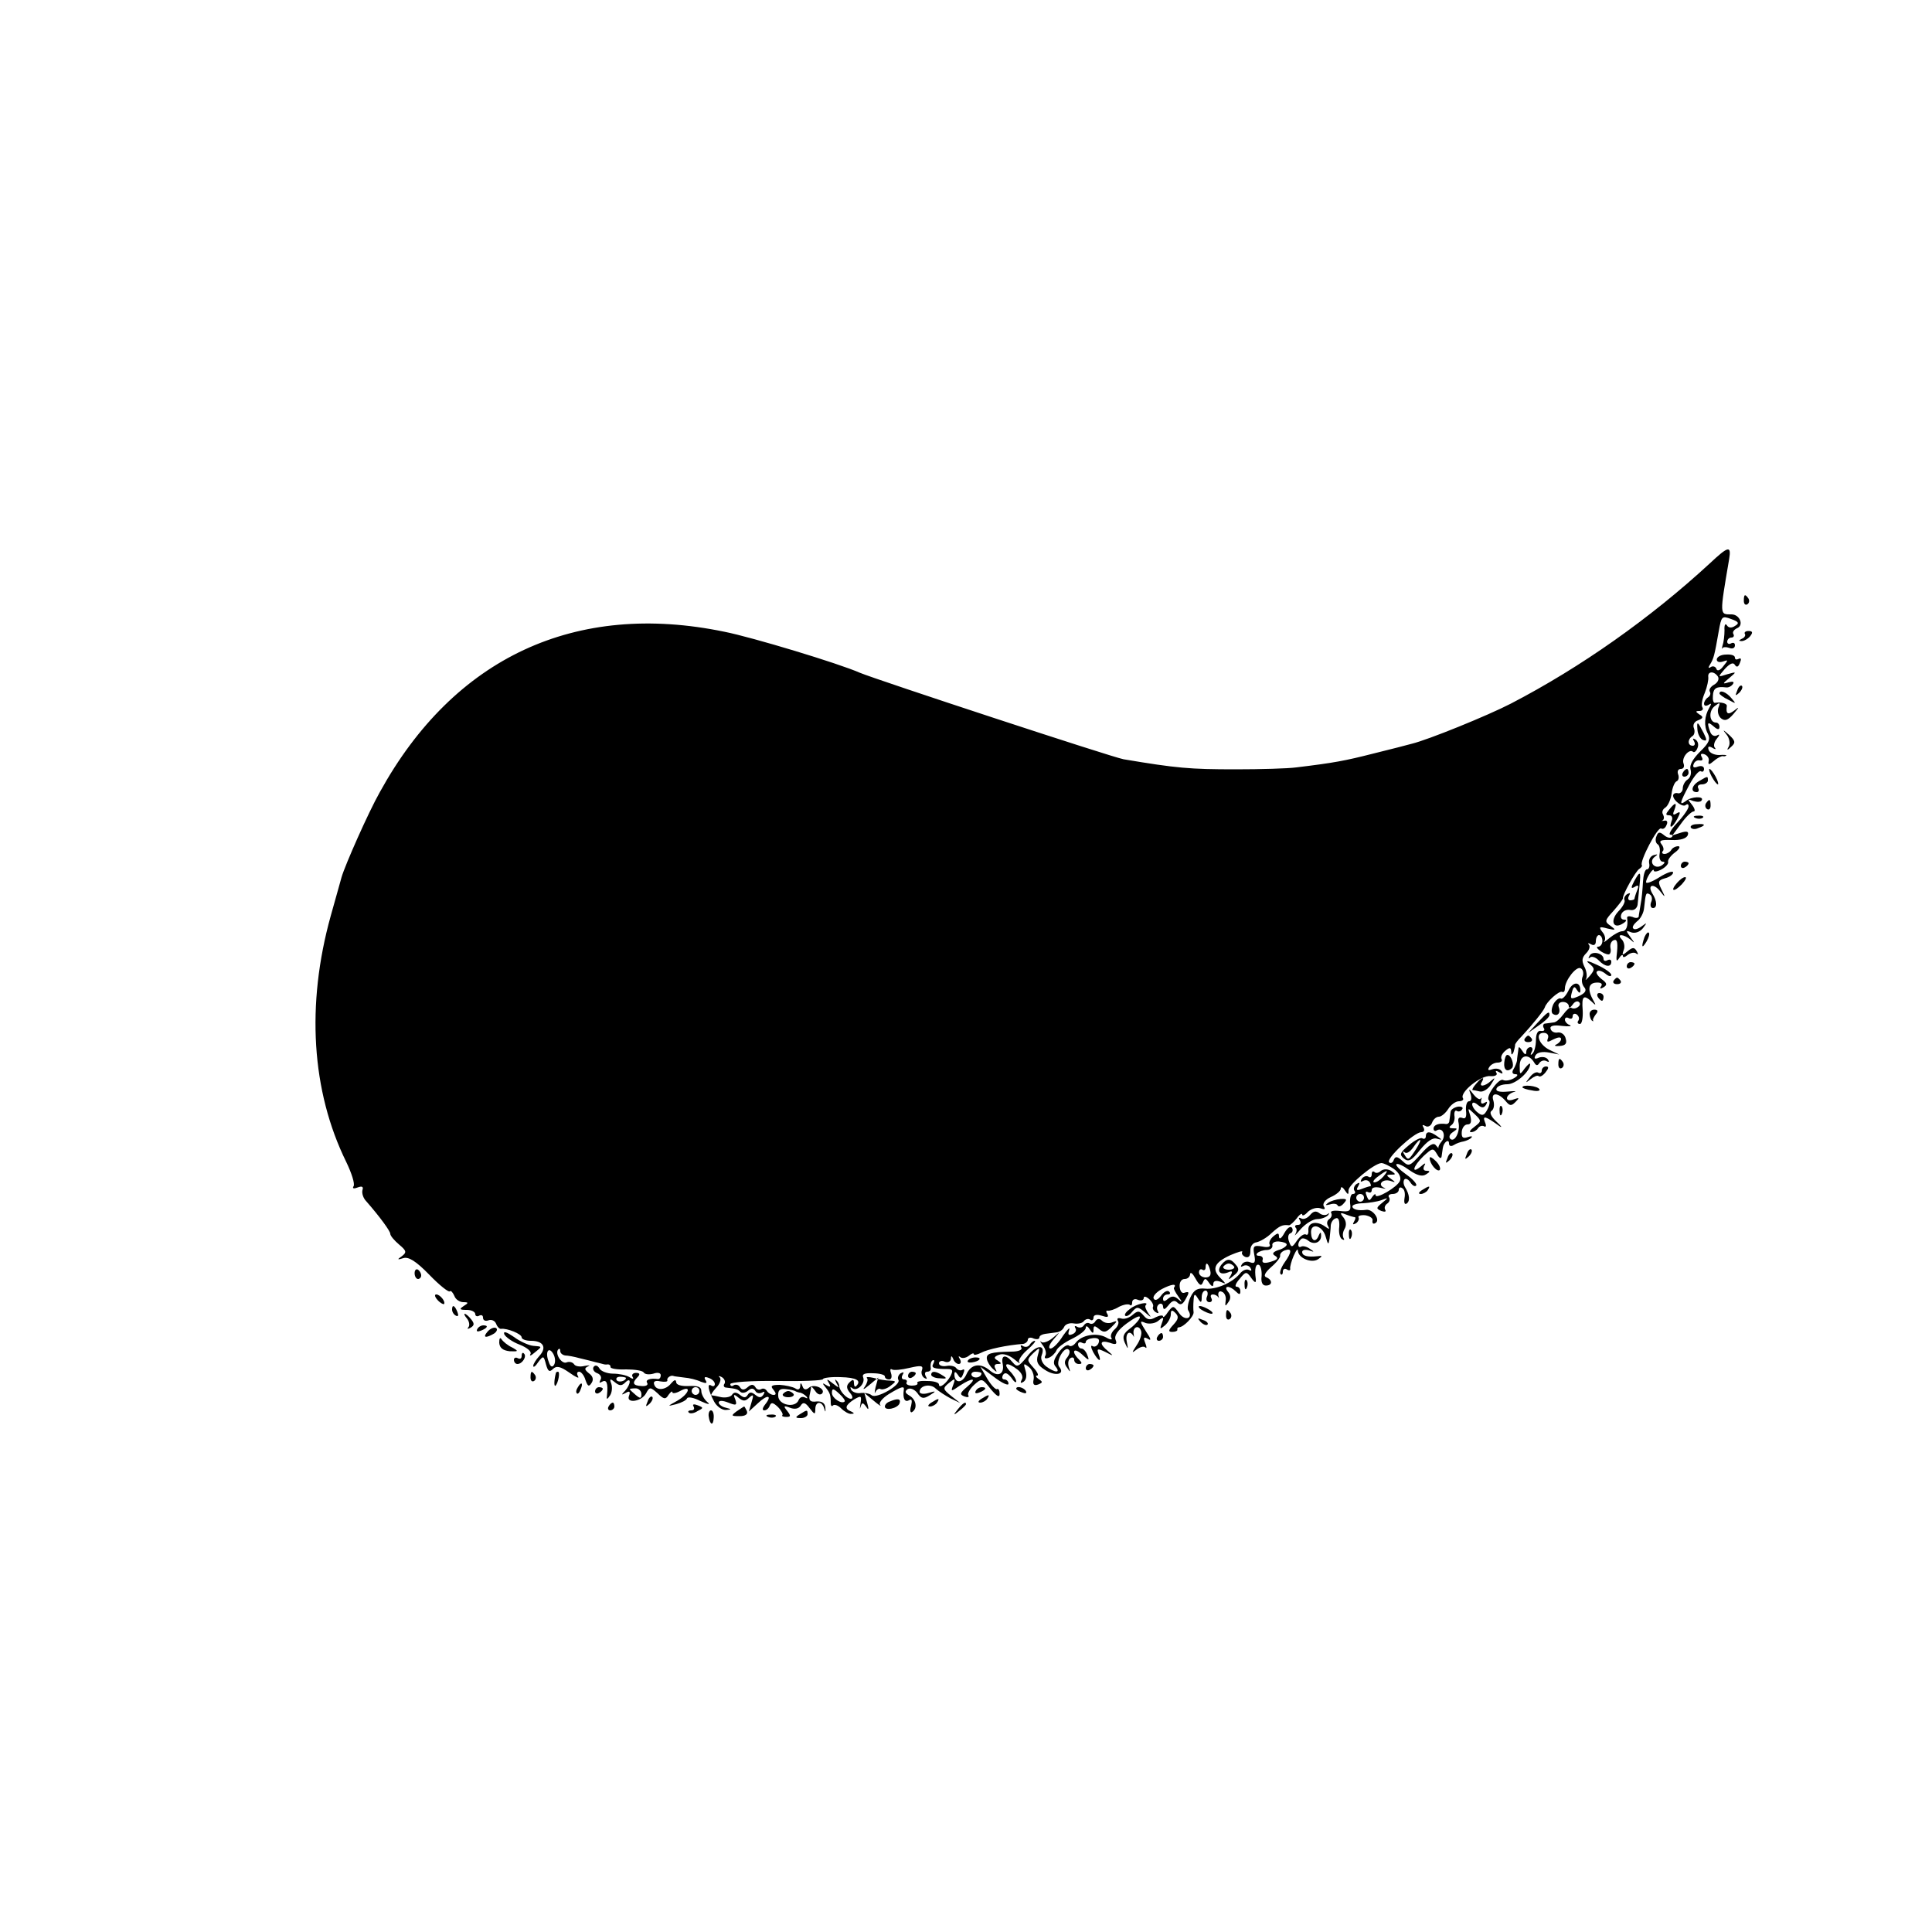 <?xml version="1.0" standalone="no"?>
<!DOCTYPE svg PUBLIC "-//W3C//DTD SVG 20010904//EN"
 "http://www.w3.org/TR/2001/REC-SVG-20010904/DTD/svg10.dtd">
<svg version="1.0" xmlns="http://www.w3.org/2000/svg"
 width="500pt" height="500pt" viewBox="0 0 500 500"
 preserveAspectRatio="xMidYMid meet">
<g transform="translate(0,500) scale(0.1,-0.1)"
fill="#000000" stroke="none">
<path d="M4425 3542 c-154 -142 -334 -269 -515 -363 -60 -31 -215 -94 -257
-104 -10 -3 -54 -14 -98 -25 -75 -19 -101 -24 -200 -36 -22 -3 -93 -5 -157 -5
-119 0 -153 3 -290 26 -29 5 -637 205 -683 224 -54 24 -279 92 -350 106 -385
80 -700 -66 -892 -415 -30 -53 -90 -189 -99 -220 -2 -8 -15 -53 -28 -100 -64
-230 -50 -454 40 -637 14 -29 23 -57 19 -63 -4 -6 1 -7 11 -3 11 4 15 2 12 -7
-2 -8 2 -21 10 -29 35 -40 62 -77 62 -84 0 -5 10 -17 23 -28 19 -16 20 -20 7
-30 -13 -9 -12 -10 4 -5 13 4 32 -7 67 -43 26 -27 50 -46 53 -43 3 3 8 -3 12
-12 3 -9 14 -16 23 -16 14 0 14 -2 1 -10 -12 -8 -11 -10 8 -10 12 0 22 -5 22
-11 0 -5 5 -7 10 -4 6 3 10 1 10 -5 0 -7 6 -10 14 -7 8 3 17 -1 20 -9 3 -8 9
-14 13 -13 15 2 53 -13 53 -22 0 -5 11 -9 24 -9 32 0 42 -17 22 -39 -9 -10
-16 -21 -16 -26 0 -5 6 -1 13 10 13 17 14 17 20 -6 5 -18 9 -21 18 -12 9 9 19
7 42 -9 17 -12 27 -17 23 -10 -4 7 -3 12 3 12 5 0 13 -10 16 -21 6 -17 9 -19
16 -8 6 9 3 18 -7 25 -12 10 -12 13 -2 18 7 3 3 3 -9 1 -12 -3 -24 -1 -27 4
-4 6 -13 8 -20 5 -13 -5 -31 24 -21 34 3 3 5 1 5 -5 0 -5 6 -10 13 -11 6 0 23
-3 37 -7 14 -3 32 -8 40 -10 8 -2 17 -4 20 -5 3 -1 8 -2 13 -1 4 0 7 -2 7 -7
0 -4 18 -7 40 -6 23 0 43 -3 46 -8 3 -5 14 -6 25 -3 11 4 19 2 19 -4 0 -6 -3
-10 -7 -10 -20 3 -34 -2 -28 -10 3 -6 -4 -9 -15 -8 -22 1 -25 8 -10 23 7 7 6
11 -4 11 -8 0 -12 -5 -9 -10 4 -6 1 -7 -8 -1 -8 5 -27 9 -42 9 -15 0 -32 6
-36 14 -5 8 -11 9 -15 3 -3 -5 1 -13 10 -16 8 -3 12 -11 8 -17 -4 -8 -3 -9 4
-5 12 7 16 -4 13 -34 -2 -13 0 -13 8 -1 5 8 6 21 3 30 -5 13 -3 14 9 4 12 -10
18 -10 27 -1 16 16 15 -4 0 -21 -11 -11 -10 -12 1 -6 10 6 13 4 9 -7 -9 -21
32 -16 44 6 9 17 11 17 30 0 16 -16 21 -16 28 -4 6 8 10 11 10 7 0 -4 9 -3 20
3 31 17 24 -7 -7 -25 -27 -15 -27 -15 -3 -9 14 4 26 10 28 15 2 5 18 2 35 -7
20 -9 27 -10 17 -2 -8 7 -15 20 -15 28 0 11 -9 14 -32 13 -20 -1 -33 3 -33 10
-1 8 -5 6 -13 -3 -14 -18 -39 -20 -44 -3 -3 8 3 11 16 8 11 -2 20 -1 18 3 -2
6 9 14 16 11 1 -1 13 -2 27 -4 14 -1 34 -6 44 -11 14 -5 17 -4 12 4 -5 8 -2
10 8 6 9 -3 16 -10 16 -16 0 -5 -4 -7 -9 -4 -12 8 -8 -13 7 -41 7 -13 20 -22
30 -22 16 1 16 2 0 6 -10 2 -18 9 -18 13 0 6 10 6 25 0 20 -8 23 -7 18 8 -6
14 -4 15 8 5 12 -10 18 -10 28 0 11 10 12 7 6 -12 l-7 -24 23 21 c25 24 39 22
19 -3 -7 -9 -8 -15 -2 -15 6 0 12 6 14 12 4 10 9 8 21 -3 9 -9 14 -19 12 -21
-3 -3 2 -5 10 -5 12 0 12 3 2 16 -10 12 -9 14 7 8 12 -5 23 -3 28 5 6 10 12 9
23 -6 13 -17 15 -18 15 -3 0 21 17 22 23 2 3 -11 4 -10 3 2 -1 12 -9 17 -23
16 -15 -2 -20 2 -18 15 2 9 4 19 4 22 1 3 5 -2 11 -10 5 -8 12 -11 17 -7 12
12 -20 27 -33 16 -8 -7 -14 -6 -17 3 -4 11 -6 10 -6 0 -1 -8 -6 -10 -13 -5 -7
4 -25 8 -40 9 -22 0 -25 -3 -16 -13 7 -9 7 -13 0 -13 -6 0 -14 5 -17 10 -4 6
-10 8 -15 5 -5 -3 -12 -1 -15 5 -5 8 -11 8 -20 0 -9 -8 -15 -8 -20 0 -3 6 -11
8 -16 5 -5 -4 -9 -2 -9 3 0 5 53 9 120 8 66 -1 120 1 120 5 0 3 20 6 45 5 42
-1 55 -9 41 -23 -3 -4 -6 0 -6 7 0 11 -3 11 -12 2 -8 -8 -8 -15 2 -27 7 -8 8
-15 2 -15 -11 0 -30 21 -30 33 0 5 -4 12 -8 15 -4 4 -3 0 1 -8 8 -13 7 -13
-10 0 -15 12 -17 12 -10 1 6 -10 4 -12 -6 -6 -11 7 -12 6 -2 -6 11 -14 13 -19
13 -41 0 -6 3 -9 6 -5 4 3 13 0 21 -8 8 -8 20 -15 26 -14 9 0 8 2 0 6 -18 7
-16 16 7 31 19 11 20 10 17 -10 -2 -13 -2 -17 0 -9 4 12 6 12 15 0 6 -10 7 -6
2 11 l-7 25 24 -20 c13 -11 21 -16 17 -11 -5 5 6 18 22 28 33 20 41 22 39 11
-3 -21 2 -33 13 -27 8 5 9 0 6 -14 -4 -12 -2 -20 3 -16 14 9 10 32 -7 42 -12
7 -13 11 -5 17 7 4 18 -1 25 -10 10 -15 16 -16 32 -6 18 11 17 12 -3 6 -13 -4
-23 -2 -23 3 0 17 29 22 42 8 8 -7 25 -18 38 -25 l25 -12 -23 18 c-22 18 -23
20 -6 34 16 13 17 12 11 -5 -7 -18 -6 -18 17 -2 34 22 46 20 19 -3 -19 -16
-20 -20 -7 -25 8 -3 13 -2 10 3 -3 4 4 17 15 27 20 18 21 17 43 -11 16 -19 23
-23 23 -12 0 9 -3 14 -7 12 -3 -2 -15 10 -25 27 l-18 31 36 -27 c21 -16 37
-23 37 -17 0 6 -5 11 -11 11 -5 0 -7 5 -3 12 5 7 11 5 21 -7 7 -11 13 -15 13
-10 0 5 -7 17 -17 27 -19 21 -6 24 21 3 10 -8 15 -19 10 -26 -4 -8 -3 -10 5
-5 7 5 9 16 5 29 -6 19 -5 20 9 9 9 -7 14 -22 12 -32 -3 -13 1 -17 12 -13 12
5 12 7 1 14 -7 5 -9 9 -4 9 5 0 1 9 -9 20 -18 20 -18 21 -1 38 17 16 18 16 12
-5 -5 -17 -1 -26 18 -38 27 -18 54 -12 37 8 -10 13 14 55 25 44 4 -4 2 -12 -4
-20 -8 -9 -8 -17 0 -27 8 -12 9 -12 4 2 -3 10 -1 20 4 23 6 4 10 1 10 -4 0 -6
5 -11 12 -11 9 0 9 3 0 12 -21 21 -13 32 8 13 18 -17 20 -17 14 -2 -3 9 -10
17 -15 17 -5 0 -9 5 -9 11 0 5 5 7 10 4 6 -3 10 -2 10 2 0 5 9 9 19 10 13 1
18 -3 14 -13 -3 -7 -10 -11 -15 -8 -6 4 -5 -3 1 -15 14 -25 23 -28 14 -5 -5
14 -3 15 18 5 21 -11 22 -11 7 2 -24 19 -22 30 4 22 16 -6 20 -4 15 8 -4 10 6
25 29 42 19 14 34 22 34 16 0 -5 -11 -18 -24 -28 -19 -14 -22 -22 -15 -38 9
-19 9 -18 5 3 -4 21 7 31 17 15 2 -5 2 -3 1 4 -4 18 13 26 19 9 3 -7 -2 -24
-11 -37 -13 -20 -14 -22 -1 -12 9 7 19 10 23 6 4 -4 4 1 0 11 -6 15 -4 17 7
11 9 -6 8 0 -5 19 -17 27 -17 29 -1 22 10 -3 25 -1 33 6 13 11 15 10 9 -6 -6
-16 -5 -17 8 -6 8 7 15 20 15 28 0 12 3 13 12 4 9 -9 8 -16 -5 -30 -14 -15
-14 -19 -3 -19 8 0 14 3 13 6 -1 3 1 6 4 6 12 0 39 28 38 39 -1 6 -1 20 0 31
1 17 3 18 11 5 8 -13 10 -12 10 3 0 9 4 17 10 17 5 0 7 -7 4 -15 -4 -8 -1 -15
6 -15 6 0 8 5 5 10 -3 6 -2 10 4 10 5 0 11 -3 14 -7 2 -5 2 -2 0 5 -1 8 3 12
9 9 7 -2 12 -13 10 -23 -2 -15 -1 -16 7 -4 7 9 6 19 -1 27 -13 16 4 17 20 1 9
-9 12 -9 12 0 0 7 -4 12 -10 12 -5 0 -2 9 8 20 16 20 18 20 30 3 10 -14 13
-14 12 -3 -4 27 0 41 9 36 4 -3 7 -16 6 -29 -2 -15 2 -24 11 -24 17 0 18 14 2
21 -9 3 -5 12 12 27 14 12 24 25 23 29 -1 5 4 11 12 14 19 7 19 -4 -1 -32 -9
-13 -13 -26 -10 -29 3 -4 6 -1 6 6 0 7 5 9 10 6 6 -4 10 -3 9 2 -1 4 3 19 9
33 6 14 11 20 11 13 1 -19 35 -33 52 -22 12 8 12 10 -1 8 -27 -3 -40 1 -40 11
0 5 8 7 18 4 14 -5 14 -4 2 4 -8 6 -18 8 -22 6 -10 -6 -11 10 -1 19 3 4 12 2
19 -4 15 -12 34 -4 33 14 0 9 -2 9 -6 0 -7 -19 -19 -16 -20 6 -2 28 30 20 38
-10 6 -21 7 -22 10 -4 1 11 3 26 3 34 1 8 6 16 13 18 7 3 10 -6 9 -22 -2 -14
1 -28 7 -32 6 -3 7 -2 4 3 -3 6 -2 16 3 24 5 9 4 20 -3 29 -10 12 -9 14 6 8
10 -4 21 -7 23 -7 3 0 2 -5 -2 -12 -4 -7 -3 -8 5 -4 6 4 9 11 7 15 -3 4 5 7
17 6 12 -2 21 -8 19 -14 -1 -7 2 -10 8 -6 13 8 -7 36 -24 34 -21 -3 -36 1 -36
9 0 4 12 8 28 8 15 1 36 4 47 8 19 7 19 7 2 -7 -16 -13 -16 -15 -2 -21 9 -3
13 -2 10 3 -3 5 -1 12 5 16 6 4 8 11 5 16 -4 5 1 9 9 9 9 0 16 5 16 11 0 5 4
8 9 4 6 -3 8 -14 6 -25 -2 -12 0 -18 5 -15 10 6 8 24 -4 43 -4 7 -5 16 -1 20
3 3 10 0 15 -8 5 -8 12 -12 15 -8 3 3 -8 16 -25 28 -17 12 -29 24 -26 27 3 3
18 -4 33 -15 20 -14 34 -18 44 -11 10 6 11 9 1 9 -8 0 -10 5 -6 13 5 8 2 8 -9
-2 -26 -21 -20 1 7 27 23 21 25 22 35 5 6 -11 11 -13 12 -5 1 6 2 16 3 21 2
15 16 25 16 12 0 -7 5 -9 13 -4 6 4 18 8 25 9 8 2 17 6 20 10 4 4 -1 4 -10 1
-12 -4 -16 -1 -15 14 1 10 7 19 15 19 9 0 11 7 7 23 -7 21 -7 21 11 4 19 -18
18 -19 0 -33 -11 -8 -15 -14 -9 -14 7 0 15 5 18 10 4 6 11 8 16 5 5 -3 6 2 2
11 -7 18 1 16 37 -10 9 -6 6 -1 -7 11 -14 13 -19 24 -13 28 6 4 8 15 5 26 -8
23 13 22 32 -1 10 -12 14 -13 25 -2 11 11 10 12 -4 7 -10 -4 -18 -3 -18 3 0 6
8 13 18 16 9 2 2 3 -16 1 -22 -2 -32 1 -29 8 2 6 14 11 28 11 22 0 59 33 59
52 0 4 -6 -1 -14 -11 -13 -18 -13 -17 -13 7 0 27 22 33 37 9 5 -9 9 -10 14 -2
4 6 12 8 18 5 7 -4 8 -2 4 4 -4 6 -14 8 -23 5 -11 -5 -14 -3 -9 6 5 8 19 10
35 7 l26 -5 -25 12 c-28 14 -38 44 -15 44 9 0 14 -6 11 -14 -4 -11 -1 -11 14
-3 12 6 20 7 20 1 0 -5 -6 -11 -12 -14 -7 -3 -4 -5 8 -4 15 1 20 6 16 19 -2
10 -11 17 -20 16 -8 -2 -17 2 -19 9 -3 8 7 11 29 8 18 -2 27 -1 21 2 -7 2 -13
9 -13 14 0 6 5 7 10 4 6 -3 10 -1 10 5 0 6 5 8 10 5 6 -4 8 -11 5 -16 -4 -5
-2 -9 4 -9 5 0 8 16 7 35 -3 37 2 42 23 23 11 -11 12 -10 5 2 -16 28 -14 46 7
47 12 1 17 -3 13 -9 -5 -7 -2 -8 6 -3 10 6 9 11 -5 21 -10 8 -16 17 -12 20 4
4 13 1 22 -6 8 -7 15 -8 15 -3 0 5 -17 17 -37 26 -23 11 -31 12 -21 4 16 -13
16 -16 2 -33 -9 -10 -13 -13 -9 -7 3 7 1 21 -5 32 -7 15 -6 23 5 34 8 8 11 18
7 22 -4 5 -1 5 6 1 7 -4 12 -1 12 8 0 9 4 16 8 16 5 0 9 -7 9 -15 0 -8 -5 -15
-11 -15 -12 0 14 -20 27 -20 4 0 7 7 5 16 -2 10 2 19 9 21 8 3 10 -6 8 -29 -3
-24 -2 -29 5 -18 5 8 10 11 10 6 0 -5 6 -3 13 3 8 6 18 7 22 3 5 -4 5 -1 1 6
-6 11 -11 11 -24 0 -13 -11 -15 -11 -10 3 4 9 1 22 -5 28 -15 15 5 14 23 -1
11 -10 11 -9 0 6 -13 18 -13 19 2 13 10 -3 22 1 30 11 11 15 11 15 -3 5 -9 -7
-19 -10 -22 -6 -4 3 1 11 9 18 9 6 18 22 19 36 4 39 5 40 15 34 5 -3 7 -12 3
-20 -3 -8 -1 -15 5 -15 11 0 11 18 -2 38 -13 22 3 27 20 6 14 -18 15 -18 4 4
-10 20 -9 24 9 29 12 3 21 10 21 15 0 5 -16 0 -35 -12 -19 -12 -35 -18 -35
-13 0 11 20 40 20 30 0 -4 9 -3 20 3 11 6 19 15 17 20 -1 5 7 16 18 24 11 8
15 16 8 16 -6 0 -15 -4 -18 -10 -3 -5 -11 -10 -17 -10 -6 0 -8 3 -5 7 4 3 2
12 -3 18 -8 10 -1 12 26 11 23 -1 39 4 42 13 3 9 -2 11 -18 6 l-22 -7 23 31
c12 17 27 31 32 31 5 0 3 8 -4 17 -12 15 -12 16 3 10 10 -3 20 -3 22 2 7 11
-27 10 -41 -2 -18 -13 -16 -5 9 42 12 22 25 38 30 35 4 -3 8 0 8 6 0 7 -7 9
-16 6 -10 -4 -14 -2 -11 6 2 7 10 12 16 10 7 -1 9 2 5 9 -4 7 -2 10 7 7 8 -3
13 -11 11 -18 -2 -10 1 -10 14 1 9 8 20 13 23 12 3 -1 7 0 9 2 1 1 -7 2 -19 1
-12 0 -24 5 -27 13 -3 9 0 11 9 6 8 -5 11 -5 7 0 -4 4 -2 15 5 23 8 10 8 13 1
9 -7 -4 -15 0 -18 9 -9 24 -7 28 9 14 10 -9 15 -9 15 -1 0 6 -4 11 -9 11 -17
0 -20 29 -4 42 14 11 16 11 10 -4 -3 -9 0 -21 7 -27 10 -8 18 -5 32 11 16 19
16 20 2 9 -16 -12 -22 -9 -19 12 1 6 -14 11 -31 8 -4 0 -6 8 -5 19 1 19 9 24
34 21 6 -1 14 3 18 9 4 6 -1 7 -12 4 -16 -5 -15 -3 2 11 20 17 20 17 -5 10
-25 -8 -25 -8 -6 14 13 14 22 18 26 10 5 -7 9 -5 13 6 4 9 3 13 -3 10 -6 -3
-10 -2 -10 3 0 6 -10 9 -23 8 -13 0 -24 -6 -24 -13 0 -6 7 -8 16 -5 14 5 14 4
1 -12 -8 -11 -16 -14 -18 -7 -2 6 -9 8 -14 5 -7 -5 -8 -2 -2 7 9 15 11 22 22
85 7 39 8 41 32 32 20 -7 22 -11 10 -18 -9 -6 -17 -5 -21 2 -4 6 -7 0 -6 -13
0 -13 -2 -31 -5 -39 -2 -8 -3 -12 -1 -8 2 4 11 4 19 1 8 -3 14 0 14 7 0 6 -4
8 -10 5 -5 -3 -10 -1 -10 4 0 6 5 11 11 11 5 0 8 4 5 9 -3 5 1 11 9 15 19 7 8
36 -14 36 -31 0 -31 -4 -6 143 6 36 -2 34 -50 -11z m21 -293 c4 -7 -1 -16 -10
-21 -9 -5 -14 -13 -11 -18 3 -5 1 -11 -5 -15 -5 -3 -10 -11 -10 -16 0 -6 5 -7
12 -3 7 5 8 3 2 -7 -13 -22 -15 -48 -4 -68 7 -14 3 -24 -20 -46 -19 -19 -28
-35 -25 -46 3 -10 0 -21 -7 -26 -7 -4 -13 -15 -13 -23 0 -8 -6 -14 -12 -13 -7
2 -13 -1 -13 -6 0 -13 26 -32 33 -24 4 3 7 2 7 -4 0 -6 -13 -25 -29 -42 -16
-17 -24 -31 -18 -31 6 0 7 -3 4 -6 -4 -4 -13 -2 -21 5 -11 9 -15 8 -19 -3 -4
-9 -2 -18 3 -21 5 -3 7 -14 5 -25 -2 -11 2 -20 8 -20 7 0 6 -4 -3 -10 -18 -11
-35 10 -17 23 8 6 8 7 -3 4 -8 -2 -14 -11 -12 -21 2 -9 -1 -16 -6 -16 -5 0 -9
-15 -10 -32 -1 -18 -3 -44 -6 -58 -2 -14 -5 -28 -5 -32 -1 -4 -8 -5 -16 -1 -9
3 -15 2 -14 -3 3 -20 -2 -34 -13 -34 -6 0 -21 -8 -32 -17 -12 -10 -18 -14 -14
-9 4 5 2 16 -5 24 -10 13 -8 15 13 9 22 -5 23 -4 8 7 -16 11 -15 14 8 39 13
15 24 29 24 32 -1 10 33 70 42 76 5 3 9 8 7 10 -6 10 41 100 50 95 5 -3 11 1
14 9 4 8 1 13 -6 11 -7 -1 -9 -1 -4 1 4 3 4 9 1 15 -4 6 -1 14 6 18 7 5 14 21
16 36 2 16 8 30 13 32 5 2 7 10 4 18 -3 8 0 14 7 14 7 0 10 6 7 14 -6 15 15
40 25 30 3 -2 8 2 11 10 4 9 1 18 -5 22 -7 4 -8 3 -4 -4 4 -7 2 -12 -3 -12
-14 0 -14 17 -1 25 5 3 7 12 4 20 -4 9 1 18 11 21 13 5 14 9 3 15 -10 7 -11 9
0 9 7 0 11 4 8 9 -4 5 -1 22 6 38 6 15 10 34 9 41 -2 15 15 16 25 1z m-350
-776 c-4 -9 -2 -21 4 -28 7 -8 3 -15 -14 -23 -21 -9 -23 -8 -18 10 4 15 7 17
13 6 6 -9 9 -9 9 -1 0 24 -20 23 -31 -1 -7 -14 -16 -23 -20 -20 -4 2 -13 -4
-19 -15 -5 -11 -6 -22 -1 -25 12 -8 21 3 15 18 -3 7 2 13 11 13 8 0 15 -5 15
-11 0 -6 4 -4 10 4 5 8 13 11 17 6 8 -8 -11 -21 -21 -14 -3 2 -12 -6 -20 -17
-8 -11 -19 -21 -25 -21 -6 -1 -16 -2 -22 -3 -5 0 -7 -6 -4 -11 4 -6 1 -9 -7
-8 -8 2 -13 -7 -13 -24 0 -14 -4 -30 -9 -35 -5 -5 -6 -3 -2 5 4 6 2 12 -3 12
-6 0 -11 -6 -11 -12 0 -9 -4 -8 -10 2 -9 13 -10 13 -11 0 -1 -8 -3 -19 -3 -25
-1 -5 -5 -16 -9 -22 -5 -8 -3 -13 5 -13 8 0 6 -5 -5 -11 -9 -5 -21 -7 -27 -4
-11 6 -46 -43 -37 -52 4 -3 2 -14 -4 -25 -8 -15 -13 -17 -25 -7 -8 6 -14 16
-14 21 0 6 6 6 14 -1 11 -9 16 -9 22 0 4 8 3 9 -4 5 -7 -4 -10 -2 -9 6 2 7 2
9 -1 5 -2 -4 -10 0 -18 10 -13 17 -14 17 -8 1 3 -10 2 -18 -4 -18 -6 0 -9 -11
-8 -24 2 -17 -1 -23 -10 -19 -9 3 -12 -2 -9 -14 4 -23 -11 -51 -22 -40 -4 5
-1 12 7 17 13 9 13 10 0 10 -10 0 -11 3 -4 8 6 4 10 15 8 25 -1 9 2 15 6 12 5
-3 11 -1 14 4 4 5 -2 8 -11 7 -10 -2 -19 -8 -19 -14 -1 -7 -2 -17 -3 -22 0 -6
-4 -9 -8 -9 -19 3 -33 -2 -33 -12 0 -5 4 -8 9 -4 15 8 24 -14 12 -29 -6 -7
-10 -15 -8 -17 1 -2 -2 1 -7 7 -6 8 -18 1 -39 -23 -28 -31 -31 -33 -47 -18
-14 13 -19 13 -23 3 -2 -7 -8 -10 -12 -6 -9 9 64 77 83 78 7 0 10 5 6 12 -4 7
-3 8 5 4 6 -4 14 0 17 8 3 9 11 16 18 16 6 0 17 9 24 20 7 11 19 20 28 20 8 0
13 4 10 8 -9 15 47 60 71 57 12 -1 19 3 16 8 -4 6 -1 7 7 2 8 -5 11 -4 6 3 -4
6 -14 8 -23 5 -11 -4 -14 -3 -9 5 4 7 14 12 22 12 8 0 13 4 10 9 -3 5 1 14 9
21 12 10 15 10 16 -1 0 -10 2 -10 6 -2 2 7 4 15 4 18 -1 3 7 13 17 23 27 29
57 66 60 75 4 14 37 44 45 40 4 -2 7 2 7 9 0 21 30 59 41 52 6 -3 8 -13 5 -21z
m-489 -498 c13 -9 20 -22 16 -31 -6 -16 -63 -49 -63 -37 0 5 -4 2 -9 -5 -7
-11 -9 -10 -14 3 -4 9 -3 13 3 10 6 -3 10 -1 10 5 0 7 9 9 23 6 12 -3 16 -3 9
0 -18 8 -4 24 16 18 14 -5 15 -4 2 5 -13 9 -13 11 0 11 13 0 13 1 0 10 -9 5
-19 5 -26 0 -6 -6 -14 -7 -17 -3 -4 3 -7 1 -7 -6 0 -7 -4 -10 -9 -6 -5 3 -13
0 -17 -6 -4 -7 -3 -9 4 -5 6 3 13 2 17 -4 3 -5 4 -10 1 -10 -2 0 -12 -3 -22
-7 -13 -5 -15 -3 -9 7 5 9 4 11 -4 6 -6 -4 -9 -12 -6 -17 4 -5 2 -9 -4 -9 -5
0 -8 -11 -7 -24 3 -20 -1 -23 -26 -20 -16 2 -26 0 -23 -5 3 -5 1 -12 -5 -16
-6 -4 -7 -12 -3 -18 5 -9 3 -9 -8 -1 -21 15 -44 11 -43 -9 1 -9 -2 -15 -6 -12
-5 3 -15 -4 -23 -15 -13 -19 -15 -20 -21 -3 -4 10 -2 19 3 21 6 2 8 8 5 14 -4
6 -12 1 -20 -13 -7 -13 -13 -18 -14 -10 0 11 -3 11 -15 1 -8 -7 -12 -16 -9
-21 3 -6 -6 -8 -19 -5 -23 4 -25 1 -21 -21 4 -20 1 -24 -10 -20 -9 4 -18 1
-22 -5 -4 -6 -3 -8 4 -4 6 3 14 1 18 -5 4 -7 3 -9 -3 -6 -6 4 -17 0 -24 -9
-20 -24 -62 -42 -90 -39 -20 2 -29 -3 -38 -22 -6 -13 -9 -29 -6 -34 14 -21 -8
-29 -23 -8 -15 21 -16 21 -29 4 -7 -11 -13 -16 -13 -12 0 4 -9 3 -19 -2 -14
-8 -22 -7 -31 4 -11 13 -15 14 -29 2 -9 -8 -22 -12 -30 -9 -8 2 -11 0 -8 -6 4
-5 0 -15 -8 -22 -8 -7 -12 -17 -9 -22 4 -6 -2 -6 -14 1 -24 13 -63 6 -78 -14
-6 -8 -14 -11 -18 -7 -4 3 -16 -4 -26 -18 -13 -18 -16 -28 -8 -37 14 -17 -2
-16 -25 1 -10 8 -15 20 -11 29 11 29 -15 27 -38 -4 -22 -27 -26 -28 -37 -15
-18 22 -31 20 -26 -4 5 -26 -12 -35 -33 -17 -25 21 -49 17 -61 -10 -11 -24
-31 -23 -31 0 0 8 3 8 9 -1 7 -11 9 -10 14 3 4 9 3 13 -2 10 -5 -3 -12 -1 -16
4 -3 5 -14 8 -25 6 -11 -2 -20 1 -20 7 0 5 7 8 15 4 8 -3 15 0 16 7 0 9 2 9 6
0 2 -7 9 -13 14 -13 6 0 7 6 3 13 -4 6 -4 9 1 5 4 -4 14 -3 22 3 7 6 13 8 13
5 0 -4 9 -2 19 3 16 9 67 20 109 23 6 1 12 6 12 11 0 5 7 7 15 3 8 -3 15 -2
15 3 0 4 7 8 15 9 8 1 22 3 30 4 8 1 16 7 19 14 3 7 14 11 25 9 11 -2 23 1 26
6 4 5 11 7 16 4 5 -4 9 -1 9 5 0 7 8 9 21 5 15 -5 19 -4 15 4 -4 6 -4 10 1 9
4 -1 18 3 29 10 12 6 24 8 28 5 3 -3 6 -1 6 6 0 8 7 11 15 7 8 -3 15 -1 15 5
0 5 6 4 14 -3 8 -7 12 -16 10 -20 -2 -4 1 -10 7 -14 7 -4 9 -3 5 4 -3 6 -2 13
4 17 5 3 10 0 10 -7 1 -9 5 -7 14 4 9 12 16 14 23 7 8 -8 14 -5 22 10 9 16 9
19 -2 16 -8 -4 -13 3 -14 15 -1 11 4 20 13 20 8 0 14 6 14 13 1 6 7 1 14 -12
10 -18 15 -20 19 -10 5 12 7 12 16 -1 7 -10 11 -11 11 -3 0 8 7 10 18 6 16 -7
16 -6 0 10 -23 23 -15 40 27 59 19 8 32 12 30 8 -3 -4 1 -10 8 -13 9 -3 13 3
13 15 -1 12 6 22 16 23 9 2 27 12 39 24 21 19 28 22 45 20 3 0 12 8 20 18 7
10 14 14 14 10 0 -5 7 -2 15 7 9 8 23 12 32 9 11 -4 14 -3 9 5 -4 7 3 17 18
24 14 6 26 16 26 22 0 6 5 4 10 -4 9 -13 10 -13 10 0 1 15 66 69 85 70 6 0 20
-7 32 -15z m-27 -20 c-7 -8 -17 -15 -23 -15 -6 0 -2 7 9 15 25 19 30 19 14 0z
m-50 -55 c0 -5 -4 -10 -10 -10 -5 0 -10 5 -10 10 0 6 5 10 10 10 6 0 10 -4 10
-10z m-200 -121 c0 -4 -10 -11 -21 -14 -15 -5 -18 -10 -9 -15 8 -5 7 -9 -4
-13 -22 -8 -32 -7 -28 4 1 5 -3 9 -10 9 -6 0 -8 3 -4 7 4 4 15 8 24 8 9 0 16
5 15 12 -2 6 6 11 17 10 11 -1 20 -4 20 -8z m-198 -67 c3 -12 -1 -18 -12 -18
-9 0 -17 6 -17 13 0 7 4 10 9 7 4 -3 8 0 8 5 0 17 7 13 12 -7z m-94 -45 c-1
-2 4 -12 12 -23 10 -14 10 -16 0 -7 -10 9 -17 10 -27 2 -9 -8 -13 -8 -13 0 0
6 5 11 12 11 6 0 8 3 4 7 -4 5 -14 0 -21 -10 -8 -11 -16 -14 -19 -8 -4 5 6 17
21 25 25 13 40 15 31 3z m-1604 -199 c-5 -8 -10 -5 -14 8 -10 25 0 41 12 20 5
-9 6 -21 2 -28z m981 2 c-6 -10 3 -13 37 -13 14 0 15 -4 8 -18 -11 -20 -30
-34 -30 -22 0 5 -13 9 -30 9 -16 1 -28 -1 -26 -5 3 -4 -4 -7 -14 -7 -10 0 -16
4 -14 8 3 4 0 8 -6 8 -6 0 -8 5 -4 12 4 7 3 8 -5 4 -6 -4 -9 -12 -6 -17 8 -13
-57 -50 -69 -40 -6 5 -19 7 -28 6 -10 -2 -21 2 -25 8 -3 7 -3 9 2 5 12 -11 35
11 29 27 -4 9 4 12 25 11 17 0 31 -4 31 -8 0 -5 5 -8 11 -8 6 0 8 7 5 16 -3 8
-2 13 2 10 5 -3 25 -1 46 4 30 7 36 6 32 -6 -3 -7 0 -16 6 -20 7 -4 8 -3 4 4
-4 7 -2 12 3 12 6 0 10 3 10 8 -2 12 1 22 7 22 3 0 2 -4 -1 -10z m125 -24 c0
-11 -19 -15 -25 -6 -3 5 1 10 9 10 9 0 16 -2 16 -4z m-920 -12 c0 -8 -19 -13
-24 -6 -3 5 1 9 9 9 8 0 15 -2 15 -3z m255 -15 c-4 -5 -1 -10 4 -10 26 -3 30
-4 37 -11 4 -4 13 -3 20 3 8 7 14 7 19 -1 3 -6 11 -7 17 -4 7 4 8 2 4 -5 -6
-9 -11 -9 -21 -1 -10 8 -15 8 -20 0 -5 -8 -10 -8 -20 0 -9 7 -15 8 -20 1 -3
-6 -16 -9 -28 -7 -12 3 -24 5 -26 5 -2 1 3 9 12 19 10 10 14 22 10 27 -5 4 -2
5 5 1 7 -4 10 -12 7 -17z m-215 -27 c0 -12 -3 -12 -15 -2 -8 7 -15 13 -15 15
0 1 7 2 15 2 8 0 15 -7 15 -15z m150 8 c0 -5 -4 -10 -10 -10 -5 0 -10 5 -10
10 0 6 5 10 10 10 6 0 10 -4 10 -10z m248 0 c1 -1 6 -3 11 -4 5 0 13 -5 18
-10 4 -5 3 -6 -3 -3 -7 4 -14 1 -17 -6 -8 -22 -52 -14 -53 10 -1 15 4 20 20
18 12 -1 22 -4 24 -5z m128 -27 c-8 -8 -33 9 -33 22 0 13 4 12 19 -2 10 -9 16
-18 14 -20z"/>
<path d="M4393 3111 c1 -11 7 -23 14 -26 11 -4 11 0 2 18 -16 31 -18 32 -16 8z"/>
<path d="M4355 3000 c-3 -5 -1 -10 4 -10 6 0 11 5 11 10 0 6 -2 10 -4 10 -3 0
-8 -4 -11 -10z"/>
<path d="M4320 2905 c-10 -12 -10 -15 0 -15 7 0 10 -7 6 -15 -8 -22 2 -18 15
6 9 17 8 20 -2 14 -9 -6 -11 -3 -6 8 8 21 3 22 -13 2z"/>
<path d="M4229 2719 c-9 -17 -8 -20 2 -14 9 6 11 3 6 -9 -4 -10 -7 -20 -7 -22
0 -2 -5 -4 -11 -4 -5 0 -7 5 -3 12 4 7 3 8 -5 4 -6 -4 -9 -11 -7 -15 3 -4 -4
-18 -16 -30 -22 -24 -13 -47 12 -31 10 6 11 10 3 10 -7 0 -10 6 -7 14 3 8 13
13 23 11 10 -2 17 4 19 13 1 10 3 32 5 50 4 38 2 40 -14 11z"/>
<path d="M3979 2353 l-24 -26 27 19 c15 10 28 22 28 27 0 12 -5 8 -31 -20z"/>
<path d="M3946 2312 c-3 -5 1 -9 9 -9 8 0 12 4 9 9 -3 4 -7 8 -9 8 -2 0 -6 -4
-9 -8z"/>
<path d="M3893 2250 c-2 -19 8 -26 20 -14 7 7 -2 34 -12 34 -4 0 -7 -9 -8 -20z"/>
<path d="M3820 2195 c-7 -8 -11 -15 -9 -16 2 0 11 -2 20 -4 8 -1 21 7 28 19
11 17 11 19 0 9 -16 -15 -33 -17 -24 -3 9 15 -1 12 -15 -5z"/>
<path d="M3690 2059 c0 -5 -4 -8 -9 -5 -4 3 -20 -5 -35 -18 -23 -19 -25 -24
-13 -34 12 -10 20 -6 42 22 18 22 33 33 44 29 14 -4 14 -3 1 6 -19 14 -30 14
-30 0z m-26 -34 c-19 -29 -20 -29 -30 -12 -4 6 -4 9 1 5 5 -5 14 1 22 12 20
29 26 25 7 -5z"/>
<path d="M3437 1887 c-8 -6 -7 -7 5 -4 9 3 18 2 20 -3 2 -4 9 -2 15 5 10 11 9
13 -8 12 -11 -1 -25 -5 -32 -10z"/>
<path d="M3390 1855 c-7 -8 -17 -12 -23 -8 -6 3 -7 1 -3 -5 4 -7 2 -12 -5 -12
-7 0 -9 -3 -6 -7 4 -3 3 -11 -1 -18 -4 -6 3 1 15 15 13 14 31 25 42 25 11 0
23 5 28 10 4 6 4 7 -1 3 -5 -4 -15 -3 -21 2 -9 7 -16 6 -25 -5z"/>
<path d="M3161 1727 c-13 -17 -4 -28 17 -20 11 5 13 3 7 -8 -8 -12 -6 -12 8 0
13 10 15 17 6 27 -14 18 -24 18 -38 1z m33 -5 c2 -4 -4 -8 -14 -8 -10 0 -16 4
-14 8 3 4 9 8 14 8 5 0 11 -4 14 -8z"/>
<path d="M2925 1613 c-10 -7 -16 -15 -13 -18 3 -3 11 1 18 10 12 14 15 14 34
-2 15 -13 17 -14 8 -2 -6 9 -10 18 -7 21 11 11 -24 4 -40 -9z"/>
<path d="M2835 1581 c-3 -6 -10 -9 -15 -6 -5 3 -11 1 -15 -5 -4 -6 -11 -7 -17
-4 -6 4 -8 2 -5 -3 4 -6 0 -13 -8 -16 -10 -4 -12 -1 -8 11 3 9 -4 2 -16 -15
-11 -18 -26 -33 -32 -33 -7 0 -4 10 7 23 19 22 19 22 -2 4 -11 -9 -25 -14 -29
-10 -5 5 -3 0 4 -9 7 -9 10 -22 6 -27 -3 -6 0 -8 9 -5 8 3 17 12 20 19 2 7 21
21 40 30 20 10 36 22 36 29 0 6 5 4 10 -4 8 -12 10 -12 10 -1 0 11 3 11 15 1
12 -10 18 -8 32 6 15 15 16 17 2 12 -9 -4 -21 -2 -27 4 -6 6 -12 6 -17 -1z"/>
<path d="M2665 1520 c-4 -6 -11 -7 -17 -4 -6 4 -8 2 -5 -3 4 -6 -6 -11 -26
-11 -54 -1 -65 -5 -63 -19 1 -7 8 -19 16 -26 10 -9 11 -9 6 1 -4 7 -2 12 6 12
11 0 10 2 0 9 -11 6 -10 10 4 15 10 4 25 -1 38 -11 12 -10 18 -14 14 -9 -4 4
5 19 20 32 15 13 24 24 20 24 -4 0 -10 -5 -13 -10z"/>
<path d="M2505 1479 c-3 -4 2 -6 10 -5 21 3 28 13 10 13 -9 0 -18 -4 -20 -8z"/>
<path d="M2350 1439 c0 -5 5 -7 10 -4 6 3 10 8 10 11 0 2 -4 4 -10 4 -5 0 -10
-5 -10 -11z"/>
<path d="M2410 1442 c0 -4 10 -9 22 -9 18 -2 20 0 8 7 -18 12 -30 13 -30 2z"/>
<path d="M2244 1433 c3 -3 0 -13 -6 -22 -7 -9 -2 -7 11 4 l24 20 -7 -25 c-3
-14 -3 -19 0 -12 3 6 9 10 13 7 5 -2 16 1 25 8 16 12 16 13 -1 14 -10 0 -29 3
-42 7 -13 3 -21 3 -17 -1z"/>
<path d="M2026 1392 c-2 -4 4 -8 14 -8 10 0 16 4 14 8 -3 4 -9 8 -14 8 -5 0
-11 -4 -14 -8z"/>
<path d="M4513 3445 c0 -8 4 -12 9 -9 5 3 6 10 3 15 -9 13 -12 11 -12 -6z"/>
<path d="M4516 3359 c2 -4 -2 -10 -8 -12 -8 -4 -9 -6 -2 -6 6 -1 17 5 23 12 8
10 7 14 -4 14 -8 0 -12 -4 -9 -8z"/>
<path d="M4496 3213 c-6 -14 -5 -15 5 -6 7 7 10 15 7 18 -3 3 -9 -2 -12 -12z"/>
<path d="M4450 3205 c0 -2 10 -10 23 -16 20 -11 21 -11 8 4 -13 16 -31 23 -31
12z"/>
<path d="M4469 3098 c7 -9 9 -23 5 -30 -6 -10 -4 -11 7 0 11 10 10 15 -6 30
-17 15 -18 15 -6 0z"/>
<path d="M4430 2990 c6 -11 13 -20 16 -20 2 0 0 9 -6 20 -6 11 -13 20 -16 20
-2 0 0 -9 6 -20z"/>
<path d="M4398 2979 c-20 -11 -24 -29 -7 -29 5 0 7 5 4 10 -3 6 1 10 9 10 9 0
16 5 16 10 0 12 0 12 -22 -1z"/>
<path d="M4415 2921 c-3 -5 -2 -12 3 -15 5 -3 9 1 9 9 0 17 -3 19 -12 6z"/>
<path d="M4388 2883 c7 -3 16 -2 19 1 4 3 -2 6 -13 5 -11 0 -14 -3 -6 -6z"/>
<path d="M4376 2858 c3 -4 11 -5 19 -1 21 7 19 12 -4 10 -11 0 -18 -5 -15 -9z"/>
<path d="M4350 2759 c0 -5 5 -7 10 -4 6 3 10 8 10 11 0 2 -4 4 -10 4 -5 0 -10
-5 -10 -11z"/>
<path d="M4340 2715 c-19 -22 -8 -25 13 -3 9 10 13 18 8 18 -5 0 -14 -7 -21
-15z"/>
<path d="M4256 2575 c-9 -26 -7 -32 5 -12 6 10 9 21 6 23 -2 3 -7 -2 -11 -11z"/>
<path d="M4114 2527 c-4 -7 -4 -9 1 -5 4 4 14 1 22 -7 17 -18 33 -19 33 -4 0
5 -4 7 -10 4 -5 -3 -10 -2 -10 3 0 15 -29 22 -36 9z"/>
<path d="M4210 2499 c0 -5 5 -7 10 -4 6 3 10 8 10 11 0 2 -4 4 -10 4 -5 0 -10
-5 -10 -11z"/>
<path d="M4176 2462 c-3 -5 1 -9 9 -9 8 0 12 4 9 9 -3 4 -7 8 -9 8 -2 0 -6 -4
-9 -8z"/>
<path d="M4135 2420 c3 -5 8 -10 11 -10 2 0 4 5 4 10 0 6 -5 10 -11 10 -5 0
-7 -4 -4 -10z"/>
<path d="M4114 2374 c1 -8 4 -15 7 -16 2 -2 3 -1 2 1 -2 2 2 9 7 16 7 8 5 12
-4 12 -8 0 -13 -6 -12 -13z"/>
<path d="M4033 2245 c0 -8 4 -12 9 -9 5 3 6 10 3 15 -9 13 -12 11 -12 -6z"/>
<path d="M3990 2229 c0 -5 -4 -8 -9 -5 -5 3 -15 -2 -22 -12 -12 -15 -12 -16 2
-5 9 7 18 11 21 8 3 -3 11 1 18 10 8 10 9 15 1 15 -6 0 -11 -5 -11 -11z"/>
<path d="M3940 2186 c0 -2 11 -6 25 -8 13 -3 22 -1 19 3 -5 9 -44 13 -44 5z"/>
<path d="M3881 2124 c0 -11 3 -14 6 -6 3 7 2 16 -1 19 -3 4 -6 -2 -5 -13z"/>
<path d="M3796 2013 c-6 -14 -5 -15 5 -6 7 7 10 15 7 18 -3 3 -9 -2 -12 -12z"/>
<path d="M3746 2003 c-6 -14 -5 -15 5 -6 7 7 10 15 7 18 -3 3 -9 -2 -12 -12z"/>
<path d="M3700 2003 c0 -15 19 -37 26 -31 3 4 -1 14 -10 23 -9 9 -16 13 -16 8z"/>
<path d="M3680 1920 c-9 -6 -10 -10 -3 -10 6 0 15 5 18 10 8 12 4 12 -15 0z"/>
<path d="M3491 1804 c0 -11 3 -14 6 -6 3 7 2 16 -1 19 -3 4 -6 -2 -5 -13z"/>
<path d="M1073 1705 c0 -8 4 -15 9 -15 4 0 8 4 8 9 0 6 -4 12 -8 15 -5 3 -9
-1 -9 -9z"/>
<path d="M3221 1674 c0 -11 3 -14 6 -6 3 7 2 16 -1 19 -3 4 -6 -2 -5 -13z"/>
<path d="M1132 1636 c7 -8 15 -12 17 -11 5 6 -10 25 -20 25 -5 0 -4 -6 3 -14z"/>
<path d="M1170 1611 c0 -6 4 -13 10 -16 6 -3 7 1 4 9 -7 18 -14 21 -14 7z"/>
<path d="M3110 1610 c8 -5 20 -10 25 -10 6 0 3 5 -5 10 -8 5 -19 10 -25 10 -5
0 -3 -5 5 -10z"/>
<path d="M3173 1595 c0 -8 4 -12 9 -9 5 3 6 10 3 15 -9 13 -12 11 -12 -6z"/>
<path d="M1209 1587 c6 -8 7 -18 3 -22 -4 -5 -1 -5 6 -1 10 6 10 11 1 22 -6 8
-14 14 -16 14 -3 0 0 -6 6 -13z"/>
<path d="M3107 1579 c7 -7 15 -10 18 -7 3 3 -2 9 -12 12 -14 6 -15 5 -6 -5z"/>
<path d="M1235 1560 c-3 -6 1 -7 9 -4 18 7 21 14 7 14 -6 0 -13 -4 -16 -10z"/>
<path d="M1262 1554 c-14 -16 -5 -18 17 -5 7 5 9 11 5 14 -5 3 -15 -1 -22 -9z"/>
<path d="M1305 1547 c3 -7 21 -20 40 -27 20 -8 31 -18 28 -24 -4 -6 1 -5 10 3
21 17 21 16 -3 18 -11 1 -34 11 -50 23 -19 13 -28 16 -25 7z"/>
<path d="M2995 1540 c-3 -5 -1 -10 4 -10 6 0 11 5 11 10 0 6 -2 10 -4 10 -3 0
-8 -4 -11 -10z"/>
<path d="M1292 1525 c1 -14 10 -20 27 -22 23 -1 24 0 6 10 -11 5 -23 15 -27
21 -4 6 -6 2 -6 -9z"/>
<path d="M1350 1491 c0 -7 -4 -9 -10 -6 -5 3 -10 1 -10 -4 0 -6 4 -11 9 -11
13 0 25 20 17 27 -3 4 -6 1 -6 -6z"/>
<path d="M2810 1459 c0 -5 5 -7 10 -4 6 3 10 8 10 11 0 2 -4 4 -10 4 -5 0 -10
-5 -10 -11z"/>
<path d="M1373 1435 c0 -8 4 -12 9 -9 5 3 6 10 3 15 -9 13 -12 11 -12 -6z"/>
<path d="M1439 1448 c-5 -18 -6 -38 -1 -34 7 8 12 36 6 36 -2 0 -4 -1 -5 -2z"/>
<path d="M1495 1409 c-4 -6 -5 -12 -2 -15 2 -3 7 2 10 11 7 17 1 20 -8 4z"/>
<path d="M1540 1399 c0 -5 5 -7 10 -4 6 3 10 8 10 11 0 2 -4 4 -10 4 -5 0 -10
-5 -10 -11z"/>
<path d="M2525 1400 c-3 -6 1 -7 9 -4 18 7 21 14 7 14 -6 0 -13 -4 -16 -10z"/>
<path d="M2630 1406 c0 -2 7 -7 16 -10 8 -3 12 -2 9 4 -6 10 -25 14 -25 6z"/>
<path d="M1676 1373 c-6 -14 -5 -15 5 -6 7 7 10 15 7 18 -3 3 -9 -2 -12 -12z"/>
<path d="M2540 1380 c-9 -6 -10 -10 -3 -10 6 0 15 5 18 10 8 12 4 12 -15 0z"/>
<path d="M2303 1373 c-7 -2 -13 -8 -13 -13 0 -12 33 -5 38 8 4 12 -4 14 -25 5z"/>
<path d="M2410 1370 c-9 -6 -10 -10 -3 -10 6 0 15 5 18 10 8 12 4 12 -15 0z"/>
<path d="M1575 1360 c-3 -5 -1 -10 4 -10 6 0 11 5 11 10 0 6 -2 10 -4 10 -3 0
-8 -4 -11 -10z"/>
<path d="M1795 1360 c3 -6 1 -10 -6 -10 -7 0 -10 -3 -6 -6 3 -3 13 -2 22 4 16
8 16 9 1 15 -10 4 -15 3 -11 -3z"/>
<path d="M2479 1353 c-13 -16 -12 -17 4 -4 9 7 17 15 17 17 0 8 -8 3 -21 -13z"/>
<path d="M1907 1348 c-16 -12 -15 -13 7 -13 15 0 22 5 19 13 -3 6 -6 12 -7 12
-1 0 -10 -6 -19 -12z"/>
<path d="M1834 1335 c3 -23 12 -26 13 -5 1 11 -2 20 -7 20 -4 0 -7 -7 -6 -15z"/>
<path d="M2070 1340 c-13 -8 -12 -10 3 -10 9 0 17 5 17 10 0 12 -1 12 -20 0z"/>
<path d="M1988 1333 c7 -3 16 -2 19 1 4 3 -2 6 -13 5 -11 0 -14 -3 -6 -6z"/>
</g>
</svg>
